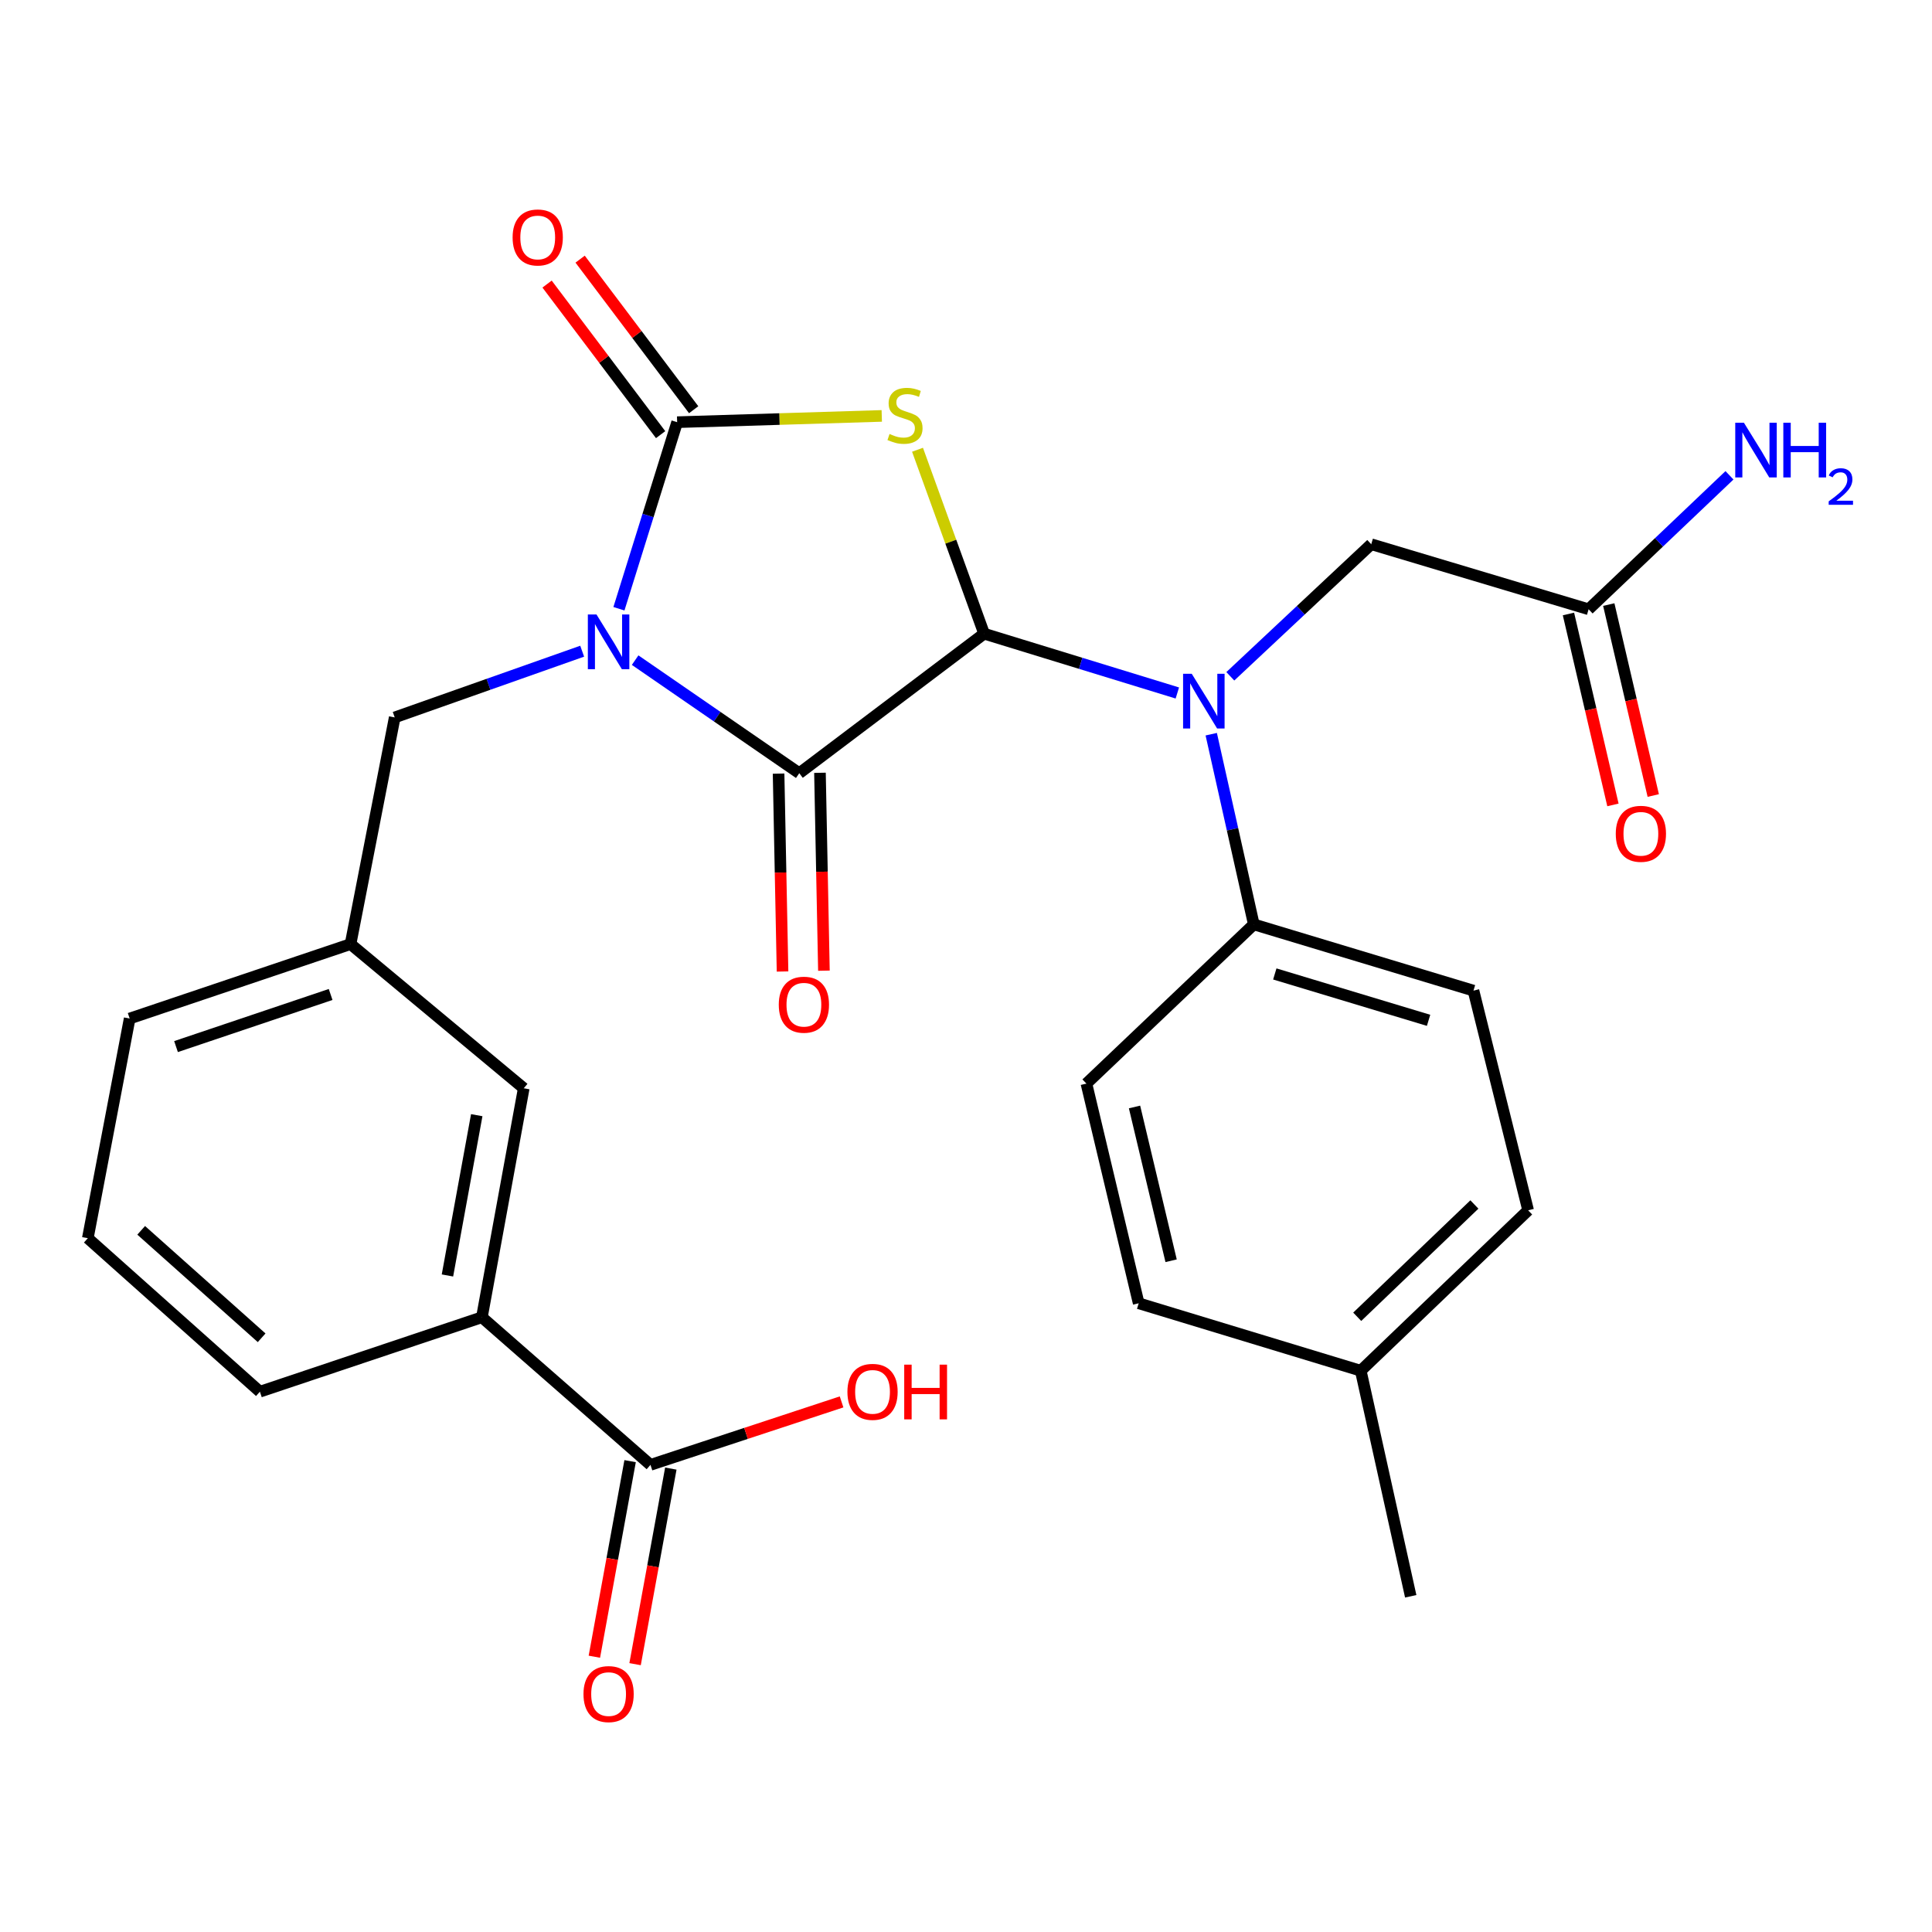 <?xml version='1.0' encoding='iso-8859-1'?>
<svg version='1.1' baseProfile='full'
              xmlns='http://www.w3.org/2000/svg'
                      xmlns:rdkit='http://www.rdkit.org/xml'
                      xmlns:xlink='http://www.w3.org/1999/xlink'
                  xml:space='preserve'
width='1000px' height='1000px' viewBox='0 0 1000 1000'>
<!-- END OF HEADER -->
<rect style='opacity:1.0;fill:#FFFFFF;stroke:none' width='1000' height='1000' x='0' y='0'> </rect>
<path class='bond-2' d='M 320.356,315.088 L 335.423,266.805' style='fill:none;fill-rule:evenodd;stroke:#0000FF;stroke-width:6px;stroke-linecap:butt;stroke-linejoin:miter;stroke-opacity:1' />
<path class='bond-2' d='M 335.423,266.805 L 350.489,218.522' style='fill:none;fill-rule:evenodd;stroke:#000000;stroke-width:6px;stroke-linecap:butt;stroke-linejoin:miter;stroke-opacity:1' />
<path class='bond-3' d='M 328.745,341.688 L 371.224,370.95' style='fill:none;fill-rule:evenodd;stroke:#0000FF;stroke-width:6px;stroke-linecap:butt;stroke-linejoin:miter;stroke-opacity:1' />
<path class='bond-3' d='M 371.224,370.95 L 413.703,400.213' style='fill:none;fill-rule:evenodd;stroke:#000000;stroke-width:6px;stroke-linecap:butt;stroke-linejoin:miter;stroke-opacity:1' />
<path class='bond-5' d='M 301.333,337.057 L 252.819,354.197' style='fill:none;fill-rule:evenodd;stroke:#0000FF;stroke-width:6px;stroke-linecap:butt;stroke-linejoin:miter;stroke-opacity:1' />
<path class='bond-5' d='M 252.819,354.197 L 204.304,371.337' style='fill:none;fill-rule:evenodd;stroke:#000000;stroke-width:6px;stroke-linecap:butt;stroke-linejoin:miter;stroke-opacity:1' />
<path class='bond-0' d='M 456.401,215.273 L 403.445,216.898' style='fill:none;fill-rule:evenodd;stroke:#CCCC00;stroke-width:6px;stroke-linecap:butt;stroke-linejoin:miter;stroke-opacity:1' />
<path class='bond-0' d='M 403.445,216.898 L 350.489,218.522' style='fill:none;fill-rule:evenodd;stroke:#000000;stroke-width:6px;stroke-linecap:butt;stroke-linejoin:miter;stroke-opacity:1' />
<path class='bond-28' d='M 474.907,232.791 L 492.141,280.39' style='fill:none;fill-rule:evenodd;stroke:#CCCC00;stroke-width:6px;stroke-linecap:butt;stroke-linejoin:miter;stroke-opacity:1' />
<path class='bond-28' d='M 492.141,280.39 L 509.375,327.989' style='fill:none;fill-rule:evenodd;stroke:#000000;stroke-width:6px;stroke-linecap:butt;stroke-linejoin:miter;stroke-opacity:1' />
<path class='bond-1' d='M 509.375,327.989 L 413.703,400.213' style='fill:none;fill-rule:evenodd;stroke:#000000;stroke-width:6px;stroke-linecap:butt;stroke-linejoin:miter;stroke-opacity:1' />
<path class='bond-4' d='M 509.375,327.989 L 559.381,343.339' style='fill:none;fill-rule:evenodd;stroke:#000000;stroke-width:6px;stroke-linecap:butt;stroke-linejoin:miter;stroke-opacity:1' />
<path class='bond-4' d='M 559.381,343.339 L 609.388,358.689' style='fill:none;fill-rule:evenodd;stroke:#0000FF;stroke-width:6px;stroke-linecap:butt;stroke-linejoin:miter;stroke-opacity:1' />
<path class='bond-11' d='M 359.042,212.073 L 329.655,173.103' style='fill:none;fill-rule:evenodd;stroke:#000000;stroke-width:6px;stroke-linecap:butt;stroke-linejoin:miter;stroke-opacity:1' />
<path class='bond-11' d='M 329.655,173.103 L 300.268,134.134' style='fill:none;fill-rule:evenodd;stroke:#FF0000;stroke-width:6px;stroke-linecap:butt;stroke-linejoin:miter;stroke-opacity:1' />
<path class='bond-11' d='M 341.937,224.972 L 312.55,186.003' style='fill:none;fill-rule:evenodd;stroke:#000000;stroke-width:6px;stroke-linecap:butt;stroke-linejoin:miter;stroke-opacity:1' />
<path class='bond-11' d='M 312.55,186.003 L 283.163,147.033' style='fill:none;fill-rule:evenodd;stroke:#FF0000;stroke-width:6px;stroke-linecap:butt;stroke-linejoin:miter;stroke-opacity:1' />
<path class='bond-12' d='M 402.993,400.427 L 404.016,451.639' style='fill:none;fill-rule:evenodd;stroke:#000000;stroke-width:6px;stroke-linecap:butt;stroke-linejoin:miter;stroke-opacity:1' />
<path class='bond-12' d='M 404.016,451.639 L 405.04,502.851' style='fill:none;fill-rule:evenodd;stroke:#FF0000;stroke-width:6px;stroke-linecap:butt;stroke-linejoin:miter;stroke-opacity:1' />
<path class='bond-12' d='M 424.413,399.999 L 425.436,451.211' style='fill:none;fill-rule:evenodd;stroke:#000000;stroke-width:6px;stroke-linecap:butt;stroke-linejoin:miter;stroke-opacity:1' />
<path class='bond-12' d='M 425.436,451.211 L 426.46,502.423' style='fill:none;fill-rule:evenodd;stroke:#FF0000;stroke-width:6px;stroke-linecap:butt;stroke-linejoin:miter;stroke-opacity:1' />
<path class='bond-7' d='M 636.811,350.05 L 673.282,315.869' style='fill:none;fill-rule:evenodd;stroke:#0000FF;stroke-width:6px;stroke-linecap:butt;stroke-linejoin:miter;stroke-opacity:1' />
<path class='bond-7' d='M 673.282,315.869 L 709.752,281.688' style='fill:none;fill-rule:evenodd;stroke:#000000;stroke-width:6px;stroke-linecap:butt;stroke-linejoin:miter;stroke-opacity:1' />
<path class='bond-8' d='M 626.934,380.019 L 637.95,429.239' style='fill:none;fill-rule:evenodd;stroke:#0000FF;stroke-width:6px;stroke-linecap:butt;stroke-linejoin:miter;stroke-opacity:1' />
<path class='bond-8' d='M 637.95,429.239 L 648.966,478.459' style='fill:none;fill-rule:evenodd;stroke:#000000;stroke-width:6px;stroke-linecap:butt;stroke-linejoin:miter;stroke-opacity:1' />
<path class='bond-14' d='M 204.304,371.337 L 181.44,488.659' style='fill:none;fill-rule:evenodd;stroke:#000000;stroke-width:6px;stroke-linecap:butt;stroke-linejoin:miter;stroke-opacity:1' />
<path class='bond-6' d='M 336.683,758.213 L 249.426,681.812' style='fill:none;fill-rule:evenodd;stroke:#000000;stroke-width:6px;stroke-linecap:butt;stroke-linejoin:miter;stroke-opacity:1' />
<path class='bond-15' d='M 326.145,756.287 L 316.892,806.9' style='fill:none;fill-rule:evenodd;stroke:#000000;stroke-width:6px;stroke-linecap:butt;stroke-linejoin:miter;stroke-opacity:1' />
<path class='bond-15' d='M 316.892,806.9 L 307.64,857.514' style='fill:none;fill-rule:evenodd;stroke:#FF0000;stroke-width:6px;stroke-linecap:butt;stroke-linejoin:miter;stroke-opacity:1' />
<path class='bond-15' d='M 347.22,760.14 L 337.967,810.753' style='fill:none;fill-rule:evenodd;stroke:#000000;stroke-width:6px;stroke-linecap:butt;stroke-linejoin:miter;stroke-opacity:1' />
<path class='bond-15' d='M 337.967,810.753 L 328.715,861.366' style='fill:none;fill-rule:evenodd;stroke:#FF0000;stroke-width:6px;stroke-linecap:butt;stroke-linejoin:miter;stroke-opacity:1' />
<path class='bond-20' d='M 336.683,758.213 L 386.141,741.917' style='fill:none;fill-rule:evenodd;stroke:#000000;stroke-width:6px;stroke-linecap:butt;stroke-linejoin:miter;stroke-opacity:1' />
<path class='bond-20' d='M 386.141,741.917 L 435.599,725.62' style='fill:none;fill-rule:evenodd;stroke:#FF0000;stroke-width:6px;stroke-linecap:butt;stroke-linejoin:miter;stroke-opacity:1' />
<path class='bond-10' d='M 709.752,281.688 L 822.265,315.36' style='fill:none;fill-rule:evenodd;stroke:#000000;stroke-width:6px;stroke-linecap:butt;stroke-linejoin:miter;stroke-opacity:1' />
<path class='bond-17' d='M 648.966,478.459 L 762.67,512.75' style='fill:none;fill-rule:evenodd;stroke:#000000;stroke-width:6px;stroke-linecap:butt;stroke-linejoin:miter;stroke-opacity:1' />
<path class='bond-17' d='M 659.836,504.114 L 739.428,528.118' style='fill:none;fill-rule:evenodd;stroke:#000000;stroke-width:6px;stroke-linecap:butt;stroke-linejoin:miter;stroke-opacity:1' />
<path class='bond-18' d='M 648.966,478.459 L 562.329,560.871' style='fill:none;fill-rule:evenodd;stroke:#000000;stroke-width:6px;stroke-linecap:butt;stroke-linejoin:miter;stroke-opacity:1' />
<path class='bond-9' d='M 249.426,681.812 L 271.089,563.287' style='fill:none;fill-rule:evenodd;stroke:#000000;stroke-width:6px;stroke-linecap:butt;stroke-linejoin:miter;stroke-opacity:1' />
<path class='bond-9' d='M 231.6,660.181 L 246.764,577.214' style='fill:none;fill-rule:evenodd;stroke:#000000;stroke-width:6px;stroke-linecap:butt;stroke-linejoin:miter;stroke-opacity:1' />
<path class='bond-29' d='M 249.426,681.812 L 134.52,720.34' style='fill:none;fill-rule:evenodd;stroke:#000000;stroke-width:6px;stroke-linecap:butt;stroke-linejoin:miter;stroke-opacity:1' />
<path class='bond-16' d='M 811.832,317.791 L 823.344,367.206' style='fill:none;fill-rule:evenodd;stroke:#000000;stroke-width:6px;stroke-linecap:butt;stroke-linejoin:miter;stroke-opacity:1' />
<path class='bond-16' d='M 823.344,367.206 L 834.856,416.621' style='fill:none;fill-rule:evenodd;stroke:#FF0000;stroke-width:6px;stroke-linecap:butt;stroke-linejoin:miter;stroke-opacity:1' />
<path class='bond-16' d='M 832.698,312.93 L 844.21,362.345' style='fill:none;fill-rule:evenodd;stroke:#000000;stroke-width:6px;stroke-linecap:butt;stroke-linejoin:miter;stroke-opacity:1' />
<path class='bond-16' d='M 844.21,362.345 L 855.722,411.761' style='fill:none;fill-rule:evenodd;stroke:#FF0000;stroke-width:6px;stroke-linecap:butt;stroke-linejoin:miter;stroke-opacity:1' />
<path class='bond-19' d='M 822.265,315.36 L 858.72,280.689' style='fill:none;fill-rule:evenodd;stroke:#000000;stroke-width:6px;stroke-linecap:butt;stroke-linejoin:miter;stroke-opacity:1' />
<path class='bond-19' d='M 858.72,280.689 L 895.174,246.018' style='fill:none;fill-rule:evenodd;stroke:#0000FF;stroke-width:6px;stroke-linecap:butt;stroke-linejoin:miter;stroke-opacity:1' />
<path class='bond-13' d='M 271.089,563.287 L 181.44,488.659' style='fill:none;fill-rule:evenodd;stroke:#000000;stroke-width:6px;stroke-linecap:butt;stroke-linejoin:miter;stroke-opacity:1' />
<path class='bond-26' d='M 181.44,488.659 L 67.117,527.187' style='fill:none;fill-rule:evenodd;stroke:#000000;stroke-width:6px;stroke-linecap:butt;stroke-linejoin:miter;stroke-opacity:1' />
<path class='bond-26' d='M 171.133,514.741 L 91.108,541.711' style='fill:none;fill-rule:evenodd;stroke:#000000;stroke-width:6px;stroke-linecap:butt;stroke-linejoin:miter;stroke-opacity:1' />
<path class='bond-22' d='M 762.67,512.75 L 790.962,626.454' style='fill:none;fill-rule:evenodd;stroke:#000000;stroke-width:6px;stroke-linecap:butt;stroke-linejoin:miter;stroke-opacity:1' />
<path class='bond-21' d='M 562.329,560.871 L 589.383,674.575' style='fill:none;fill-rule:evenodd;stroke:#000000;stroke-width:6px;stroke-linecap:butt;stroke-linejoin:miter;stroke-opacity:1' />
<path class='bond-21' d='M 587.229,572.968 L 606.167,652.56' style='fill:none;fill-rule:evenodd;stroke:#000000;stroke-width:6px;stroke-linecap:butt;stroke-linejoin:miter;stroke-opacity:1' />
<path class='bond-23' d='M 589.383,674.575 L 704.324,709.485' style='fill:none;fill-rule:evenodd;stroke:#000000;stroke-width:6px;stroke-linecap:butt;stroke-linejoin:miter;stroke-opacity:1' />
<path class='bond-30' d='M 790.962,626.454 L 704.324,709.485' style='fill:none;fill-rule:evenodd;stroke:#000000;stroke-width:6px;stroke-linecap:butt;stroke-linejoin:miter;stroke-opacity:1' />
<path class='bond-30' d='M 763.142,623.44 L 702.496,681.562' style='fill:none;fill-rule:evenodd;stroke:#000000;stroke-width:6px;stroke-linecap:butt;stroke-linejoin:miter;stroke-opacity:1' />
<path class='bond-27' d='M 704.324,709.485 L 730.188,826.236' style='fill:none;fill-rule:evenodd;stroke:#000000;stroke-width:6px;stroke-linecap:butt;stroke-linejoin:miter;stroke-opacity:1' />
<path class='bond-24' d='M 134.52,720.34 L 45.455,640.891' style='fill:none;fill-rule:evenodd;stroke:#000000;stroke-width:6px;stroke-linecap:butt;stroke-linejoin:miter;stroke-opacity:1' />
<path class='bond-24' d='M 135.422,692.435 L 73.076,636.821' style='fill:none;fill-rule:evenodd;stroke:#000000;stroke-width:6px;stroke-linecap:butt;stroke-linejoin:miter;stroke-opacity:1' />
<path class='bond-25' d='M 45.455,640.891 L 67.117,527.187' style='fill:none;fill-rule:evenodd;stroke:#000000;stroke-width:6px;stroke-linecap:butt;stroke-linejoin:miter;stroke-opacity:1' />
<path  class='atom-0' d='M 308.748 318.066
L 318.028 333.066
Q 318.948 334.546, 320.428 337.226
Q 321.908 339.906, 321.988 340.066
L 321.988 318.066
L 325.748 318.066
L 325.748 346.386
L 321.868 346.386
L 311.908 329.986
Q 310.748 328.066, 309.508 325.866
Q 308.308 323.666, 307.948 322.986
L 307.948 346.386
L 304.268 346.386
L 304.268 318.066
L 308.748 318.066
' fill='#0000FF'/>
<path  class='atom-1' d='M 460.43 224.624
Q 460.75 224.744, 462.07 225.304
Q 463.39 225.864, 464.83 226.224
Q 466.31 226.544, 467.75 226.544
Q 470.43 226.544, 471.99 225.264
Q 473.55 223.944, 473.55 221.664
Q 473.55 220.104, 472.75 219.144
Q 471.99 218.184, 470.79 217.664
Q 469.59 217.144, 467.59 216.544
Q 465.07 215.784, 463.55 215.064
Q 462.07 214.344, 460.99 212.824
Q 459.95 211.304, 459.95 208.744
Q 459.95 205.184, 462.35 202.984
Q 464.79 200.784, 469.59 200.784
Q 472.87 200.784, 476.59 202.344
L 475.67 205.424
Q 472.27 204.024, 469.71 204.024
Q 466.95 204.024, 465.43 205.184
Q 463.91 206.304, 463.95 208.264
Q 463.95 209.784, 464.71 210.704
Q 465.51 211.624, 466.63 212.144
Q 467.79 212.664, 469.71 213.264
Q 472.27 214.064, 473.79 214.864
Q 475.31 215.664, 476.39 217.304
Q 477.51 218.904, 477.51 221.664
Q 477.51 225.584, 474.87 227.704
Q 472.27 229.784, 467.91 229.784
Q 465.39 229.784, 463.47 229.224
Q 461.59 228.704, 459.35 227.784
L 460.43 224.624
' fill='#CCCC00'/>
<path  class='atom-5' d='M 616.842 348.739
L 626.122 363.739
Q 627.042 365.219, 628.522 367.899
Q 630.002 370.579, 630.082 370.739
L 630.082 348.739
L 633.842 348.739
L 633.842 377.059
L 629.962 377.059
L 620.002 360.659
Q 618.842 358.739, 617.602 356.539
Q 616.402 354.339, 616.042 353.659
L 616.042 377.059
L 612.362 377.059
L 612.362 348.739
L 616.842 348.739
' fill='#0000FF'/>
<path  class='atom-12' d='M 265.325 122.907
Q 265.325 116.107, 268.685 112.307
Q 272.045 108.507, 278.325 108.507
Q 284.605 108.507, 287.965 112.307
Q 291.325 116.107, 291.325 122.907
Q 291.325 129.787, 287.925 133.707
Q 284.525 137.587, 278.325 137.587
Q 272.085 137.587, 268.685 133.707
Q 265.325 129.827, 265.325 122.907
M 278.325 134.387
Q 282.645 134.387, 284.965 131.507
Q 287.325 128.587, 287.325 122.907
Q 287.325 117.347, 284.965 114.547
Q 282.645 111.707, 278.325 111.707
Q 274.005 111.707, 271.645 114.507
Q 269.325 117.307, 269.325 122.907
Q 269.325 128.627, 271.645 131.507
Q 274.005 134.387, 278.325 134.387
' fill='#FF0000'/>
<path  class='atom-13' d='M 403.096 520.031
Q 403.096 513.231, 406.456 509.431
Q 409.816 505.631, 416.096 505.631
Q 422.376 505.631, 425.736 509.431
Q 429.096 513.231, 429.096 520.031
Q 429.096 526.911, 425.696 530.831
Q 422.296 534.711, 416.096 534.711
Q 409.856 534.711, 406.456 530.831
Q 403.096 526.951, 403.096 520.031
M 416.096 531.511
Q 420.416 531.511, 422.736 528.631
Q 425.096 525.711, 425.096 520.031
Q 425.096 514.471, 422.736 511.671
Q 420.416 508.831, 416.096 508.831
Q 411.776 508.831, 409.416 511.631
Q 407.096 514.431, 407.096 520.031
Q 407.096 525.751, 409.416 528.631
Q 411.776 531.511, 416.096 531.511
' fill='#FF0000'/>
<path  class='atom-16' d='M 302.008 876.853
Q 302.008 870.053, 305.368 866.253
Q 308.728 862.453, 315.008 862.453
Q 321.288 862.453, 324.648 866.253
Q 328.008 870.053, 328.008 876.853
Q 328.008 883.733, 324.608 887.653
Q 321.208 891.533, 315.008 891.533
Q 308.768 891.533, 305.368 887.653
Q 302.008 883.773, 302.008 876.853
M 315.008 888.333
Q 319.328 888.333, 321.648 885.453
Q 324.008 882.533, 324.008 876.853
Q 324.008 871.293, 321.648 868.493
Q 319.328 865.653, 315.008 865.653
Q 310.688 865.653, 308.328 868.453
Q 306.008 871.253, 306.008 876.853
Q 306.008 882.573, 308.328 885.453
Q 310.688 888.333, 315.008 888.333
' fill='#FF0000'/>
<path  class='atom-17' d='M 836.319 431.572
Q 836.319 424.772, 839.679 420.972
Q 843.039 417.172, 849.319 417.172
Q 855.599 417.172, 858.959 420.972
Q 862.319 424.772, 862.319 431.572
Q 862.319 438.452, 858.919 442.372
Q 855.519 446.252, 849.319 446.252
Q 843.079 446.252, 839.679 442.372
Q 836.319 438.492, 836.319 431.572
M 849.319 443.052
Q 853.639 443.052, 855.959 440.172
Q 858.319 437.252, 858.319 431.572
Q 858.319 426.012, 855.959 423.212
Q 853.639 420.372, 849.319 420.372
Q 844.999 420.372, 842.639 423.172
Q 840.319 425.972, 840.319 431.572
Q 840.319 437.292, 842.639 440.172
Q 844.999 443.052, 849.319 443.052
' fill='#FF0000'/>
<path  class='atom-20' d='M 902.643 218.8
L 911.923 233.8
Q 912.843 235.28, 914.323 237.96
Q 915.803 240.64, 915.883 240.8
L 915.883 218.8
L 919.643 218.8
L 919.643 247.12
L 915.763 247.12
L 905.803 230.72
Q 904.643 228.8, 903.403 226.6
Q 902.203 224.4, 901.843 223.72
L 901.843 247.12
L 898.163 247.12
L 898.163 218.8
L 902.643 218.8
' fill='#0000FF'/>
<path  class='atom-20' d='M 923.043 218.8
L 926.883 218.8
L 926.883 230.84
L 941.363 230.84
L 941.363 218.8
L 945.203 218.8
L 945.203 247.12
L 941.363 247.12
L 941.363 234.04
L 926.883 234.04
L 926.883 247.12
L 923.043 247.12
L 923.043 218.8
' fill='#0000FF'/>
<path  class='atom-20' d='M 946.576 246.126
Q 947.262 244.358, 948.899 243.381
Q 950.536 242.378, 952.806 242.378
Q 955.631 242.378, 957.215 243.909
Q 958.799 245.44, 958.799 248.159
Q 958.799 250.931, 956.74 253.518
Q 954.707 256.106, 950.483 259.168
L 959.116 259.168
L 959.116 261.28
L 946.523 261.28
L 946.523 259.511
Q 950.008 257.03, 952.067 255.182
Q 954.153 253.334, 955.156 251.67
Q 956.159 250.007, 956.159 248.291
Q 956.159 246.496, 955.261 245.493
Q 954.364 244.49, 952.806 244.49
Q 951.301 244.49, 950.298 245.097
Q 949.295 245.704, 948.582 247.05
L 946.576 246.126
' fill='#0000FF'/>
<path  class='atom-21' d='M 438.624 720.42
Q 438.624 713.62, 441.984 709.82
Q 445.344 706.02, 451.624 706.02
Q 457.904 706.02, 461.264 709.82
Q 464.624 713.62, 464.624 720.42
Q 464.624 727.3, 461.224 731.22
Q 457.824 735.1, 451.624 735.1
Q 445.384 735.1, 441.984 731.22
Q 438.624 727.34, 438.624 720.42
M 451.624 731.9
Q 455.944 731.9, 458.264 729.02
Q 460.624 726.1, 460.624 720.42
Q 460.624 714.86, 458.264 712.06
Q 455.944 709.22, 451.624 709.22
Q 447.304 709.22, 444.944 712.02
Q 442.624 714.82, 442.624 720.42
Q 442.624 726.14, 444.944 729.02
Q 447.304 731.9, 451.624 731.9
' fill='#FF0000'/>
<path  class='atom-21' d='M 468.024 706.34
L 471.864 706.34
L 471.864 718.38
L 486.344 718.38
L 486.344 706.34
L 490.184 706.34
L 490.184 734.66
L 486.344 734.66
L 486.344 721.58
L 471.864 721.58
L 471.864 734.66
L 468.024 734.66
L 468.024 706.34
' fill='#FF0000'/>
</svg>
